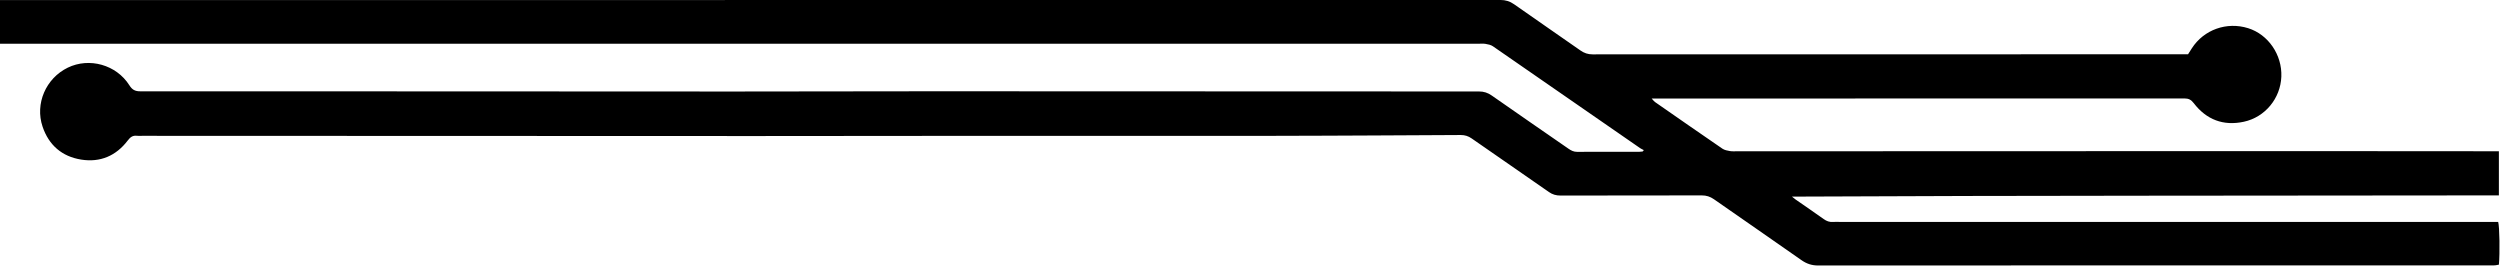 <?xml version="1.0" encoding="UTF-8"?>
<!DOCTYPE svg PUBLIC '-//W3C//DTD SVG 1.0//EN'
          'http://www.w3.org/TR/2001/REC-SVG-20010904/DTD/svg10.dtd'>
<svg height="311.7" preserveAspectRatio="xMidYMid meet" version="1.0" viewBox="33.1 969.2 2934.4 311.7" width="2934.4" xmlns="http://www.w3.org/2000/svg" xmlns:xlink="http://www.w3.org/1999/xlink" zoomAndPan="magnify"
><g id="change1_1"
  ><path clip-rule="evenodd" d="M2136.45,1199.98c1.29,1.04,2.51,2.17,3.87,3.12 c11.14,7.75,22.36,15.38,33.4,23.26c3.39,2.42,6.83,3.69,10.98,3.35c2.45-0.2,4.93-0.04,7.4-0.04c254.38,0,508.75,0,763.13,0 c3.43,0,6.86,0,10.14,0c1.61,5.75,2.07,36.51,0.83,50.15c-1.45,0.27-3.04,0.71-4.65,0.83c-1.96,0.15-3.94,0.05-5.92,0.05 c-262.76,0-525.53-0.03-788.3,0.13c-7.58,0.01-13.65-1.99-19.79-6.3c-34.11-23.97-68.49-47.55-102.66-71.44 c-4.46-3.12-8.87-4.55-14.34-4.54c-55.27,0.15-110.53,0.04-165.8,0.18c-5.16,0.01-9.37-1.18-13.66-4.18 c-30.12-21.06-60.45-41.82-90.6-62.85c-4.06-2.83-8.08-4.06-13-4.02c-33.8,0.29-67.59,0.39-101.39,0.53 c-38.72,0.16-77.44,0.41-116.16,0.43c-121.39,0.06-242.78-0.01-364.17,0.03c-82.41,0.03-164.81,0.22-247.22,0.21 c-239.57-0.05-479.14-0.16-718.71-0.25c-1.97,0-3.98,0.21-5.92-0.04c-4.98-0.65-7.88,1.54-10.91,5.53 c-13.7,18.01-32.21,25.95-54.54,22.42c-22.61-3.58-38.05-16.92-45.41-38.67c-9.11-26.88,3.86-56.74,29.53-69.24 c25.25-12.3,57.08-3.46,72.31,20.63c3.31,5.23,6.61,7.12,12.83,7.12c231.67-0.04,463.34,0.16,695.01,0.24 c78.95,0.03,157.9-0.31,236.85-0.29c213.17,0.05,426.34,0.22,639.51,0.23c5.71,0,10.29,1.51,14.98,4.79 c29.9,20.94,60.01,41.59,90.01,62.39c3.1,2.15,6.13,3.72,10.14,3.7c24.43-0.15,48.85-0.07,73.28-0.09c1.21,0,2.42-0.2,3.63-0.31 c0.47-0.55,0.93-1.09,1.4-1.64c-1.43-0.75-2.96-1.36-4.28-2.27c-57.6-39.88-115.17-79.81-172.83-119.59 c-2.45-1.69-5.8-2.36-8.83-2.86c-2.88-0.47-5.9-0.11-8.87-0.11c-574.38,0-1148.77,0-1723.15,0c-3.66,0-7.32,0-11.52,0 c0-17.28,0-33.86,0-51.29c3.42,0,6.56,0,9.7,0c143.35,0,286.7,0,430.05,0c440.41,0,880.82,0.01,1321.23-0.11 c6.21,0,11.24,1.52,16.33,5.11c25.8,18.19,51.88,36,77.73,54.13c4.43,3.11,8.81,4.62,14.31,4.61c214.41-0.12,428.81-0.1,643.22-0.1 c18.49,0,36.99,0,55.69,0c1.6-2.52,3.01-4.77,4.45-7.01c14.08-21.89,40.96-31.49,66.12-23.61c23.61,7.39,39.96,31.3,38.93,56.94 c-1.01,25.37-18.99,47.49-44.07,52.88c-23.97,5.16-43.88-2.41-58.78-21.89c-3.08-4.03-6.04-5.48-10.94-5.48 c-206.02,0.11-412.04,0.1-618.05,0.11c-1.95,0-3.89,0-7.25,0c1.87,1.98,2.73,3.27,3.92,4.1c26.33,18.31,52.65,36.63,79.11,54.74 c2.46,1.69,5.81,2.32,8.85,2.83c2.88,0.49,5.9,0.22,8.86,0.22c41.7,0,83.39,0,125.09-0.02c172.22-0.06,344.43-0.15,516.64-0.17 c81.17-0.01,162.35,0.11,243.52,0.17c2.66,0,5.32,0,8.45,0c0,17.37,0,34.04,0,51.81 C2689.8,1199.02,2413.37,1198.58,2136.45,1199.98z" fill-rule="evenodd"
  /></g
></svg
>
